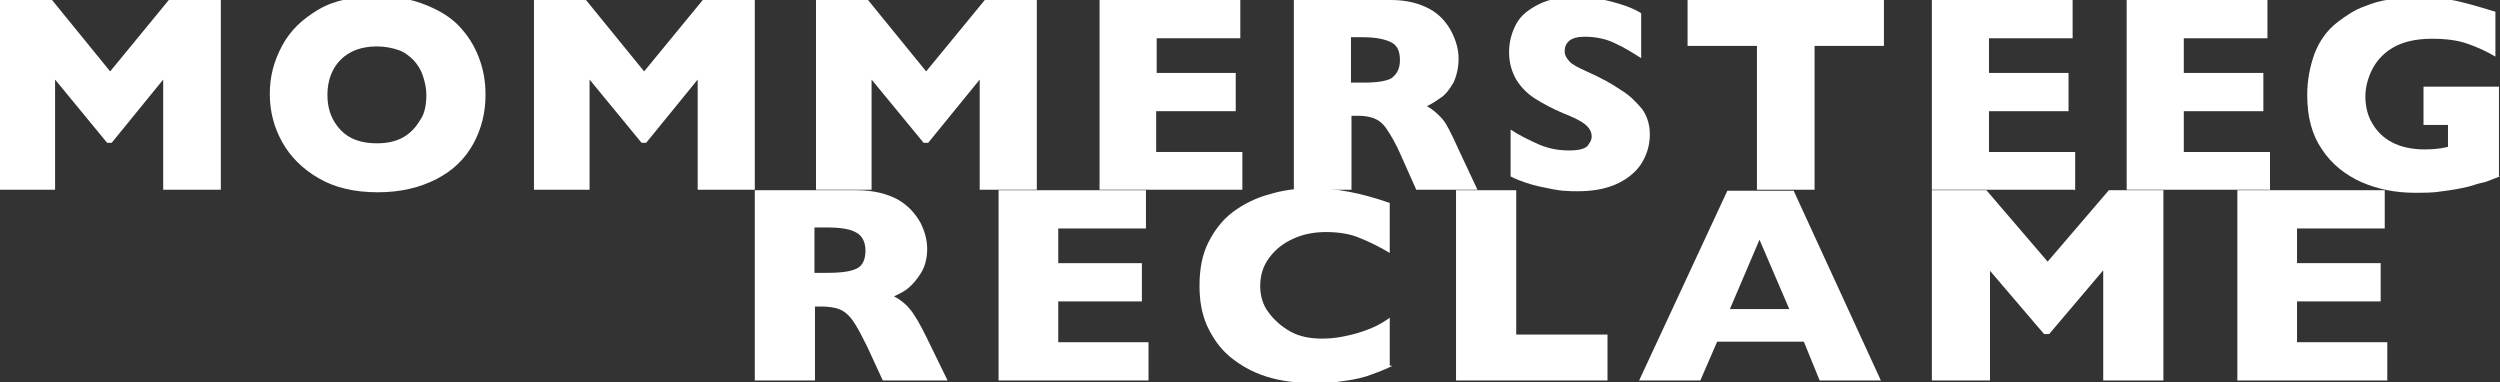 <?xml version="1.0" encoding="utf-8"?>
<!-- Generator: Adobe Illustrator 18.1.1, SVG Export Plug-In . SVG Version: 6.00 Build 0)  -->
<svg version="1.1" id="Laag_1" xmlns="http://www.w3.org/2000/svg" xmlns:xlink="http://www.w3.org/1999/xlink" x="0px" y="0px"
	 viewBox="47.2 385.4 490.2 75" enable-background="new 47.2 385.4 490.2 75" xml:space="preserve">
<rect x="47.2" y="385.4" width="490.2" height="75" fill="#333333" stroke="none"/>
<g>
	<path fill="#FFFFFF" d="M90.5,422.6H79.2V401l-10.1,12.4h-0.9L58,401v21.6H47.2v-37.2h10.2l11.4,14l11.5-14h10.2V422.6z"/>
	<path fill="#FFFFFF" d="M142.4,404c0,3.5-0.8,6.7-2.4,9.6c-1.6,2.9-3.9,5.2-7.2,6.9s-7.1,2.6-11.5,2.6c-4.6,0-8.5-0.9-11.7-2.8
		c-3.1-1.8-5.5-4.2-7.1-7.1c-1.6-2.9-2.4-6-2.4-9.4c0-3.4,0.8-6.4,2.4-9.4s3.9-5.2,7.1-7.1s7.1-2.6,11.7-2.6c3.4,0,6.5,0.5,9.2,1.6
		c2.6,1,5,2.4,6.7,4.2s3,3.8,3.9,6.2C142,399,142.4,401.4,142.4,404z M130.8,404c0-1.4-0.3-2.6-0.7-3.8c-0.4-1.2-1-2.1-1.8-3
		c-0.8-0.8-1.8-1.6-3-2c-1.2-0.4-2.6-0.7-4.2-0.7c-3,0-5.4,0.9-7.1,2.6s-2.6,4.1-2.6,6.9c0,2.9,0.9,5.1,2.6,6.9s4.1,2.6,7.1,2.6
		c2.1,0,3.8-0.4,5.2-1.2c1.4-0.8,2.5-2,3.3-3.4C130.5,407.7,130.8,405.8,130.8,404z"/>
	<path fill="#FFFFFF" d="M195.3,422.6H184V401l-10.1,12.4H173L162.8,401v21.6h-10.9v-37.2h10.2l11.4,14l11.5-14h10.2V422.6z"/>
	<path fill="#FFFFFF" d="M250.6,422.6h-11.3V401l-10.1,12.4h-0.9L218.1,401v21.6h-10.9v-37.2h10.2l11.4,14l11.5-14h10.2V422.6z"/>
	<path fill="#FFFFFF" d="M290.8,422.6h-28v-37.2h27.6v7.5H274v6.8h15.5v7.5h-15.6v8h16.9V422.6z"/>
	<path fill="#FFFFFF" d="M336.9,422.6h-12l-2.9-6.5c-1-2.4-2.1-4.2-2.9-5.4c-0.8-1.2-1.7-1.8-2.5-2.1s-1.8-0.5-3.1-0.5h-1.3v14.5
		h-11.3v-37.2H320c3.1,0,5.6,0.7,7.6,1.8s3.4,2.8,4.3,4.6c0.9,1.8,1.3,3.5,1.3,5.1c0,1.8-0.4,3.4-1,4.7c-0.8,1.3-1.4,2.2-2.4,2.9
		s-1.7,1.2-2.8,1.7c1.2,0.7,2.2,1.6,3,2.5c0.8,0.9,1.8,2.9,3.1,5.8L336.9,422.6z M321.7,397.2c0-1.7-0.5-2.9-1.7-3.5s-3-1-5.5-1
		h-2.4v8.9h2.4c2.8,0,4.6-0.3,5.6-0.9C321.1,399.9,321.7,398.9,321.7,397.2z"/>
	<path fill="#FFFFFF" d="M370.7,411.7c0,2.4-0.7,4.3-1.8,6c-1.2,1.7-2.9,3-5,3.9c-2.1,0.9-4.6,1.3-7.3,1.3c-0.8,0-1.7,0-2.9-0.1
		c-1.2-0.1-2.6-0.4-4.5-0.8c-1.8-0.4-3.8-1-5.8-2v-9.2c1.8,1.2,3.7,2.1,5.5,2.9c1.8,0.8,3.8,1.2,5.9,1.2c2,0,3.1-0.3,3.7-0.9
		c0.5-0.7,0.8-1.2,0.8-1.8c0-1-0.5-1.8-1.4-2.5s-2.4-1.4-4.2-2.1c-2.1-0.9-3.8-1.8-5.4-2.8s-2.8-2.2-3.8-3.8
		c-0.9-1.6-1.4-3.3-1.4-5.4c0-2,0.5-3.8,1.4-5.5c0.9-1.7,2.5-2.9,4.5-3.9c2-1,4.5-1.4,7.5-1.4c2.1,0,4.1,0.3,5.8,0.7
		c1.7,0.4,3.3,0.9,4.3,1.3c1,0.4,2,0.9,2.4,1.2v8.8c-1.6-1-3.3-2.1-5.1-2.9c-1.8-0.9-3.9-1.3-6-1.3c-1.4,0-2.4,0.3-3,0.8
		s-0.9,1.2-0.9,2c0,0.8,0.3,1.3,0.9,2s1.7,1.2,3.4,2c2.9,1.3,5.1,2.5,6.8,3.7c1.7,1,3,2.4,4.1,3.7
		C370,407.9,370.7,409.6,370.7,411.7z"/>
	<path fill="#FFFFFF" d="M416.6,394.4H403v28.2h-11.3v-28.2h-13.6v-9h38.5V394.4z"/>
	<path fill="#FFFFFF" d="M454,422.6h-28v-37.2h27.6v7.5h-16.4v6.8h15.6v7.5h-15.6v8h16.9v7.5H454z"/>
	<path fill="#FFFFFF" d="M492.2,422.6h-28v-37.2h27.6v7.5h-16.4v6.8H491v7.5h-15.6v8h16.9v7.5H492.2z"/>
	<path fill="#FFFFFF" d="M537.4,420c-0.8,0.3-1.4,0.5-2.1,0.8c-0.7,0.3-1.2,0.4-1.7,0.5c-0.5,0.1-1.3,0.4-2.4,0.7
		c-1.7,0.4-3.4,0.7-5.1,0.9c-1.7,0.3-3.5,0.3-5.4,0.3c-3.8,0-7.3-0.7-10.5-2.1c-3.1-1.4-5.8-3.5-7.7-6.4c-2-2.9-2.9-6.4-2.9-10.7
		c0-2.8,0.5-5.4,1.4-8c1-2.6,2.5-4.7,4.6-6.3c1.7-1.3,3.4-2.4,5.1-3c1.7-0.7,3.4-1.2,5.1-1.4c1.7-0.3,3.4-0.4,5.5-0.4
		c3.3,0,6,0.3,8.1,0.8c2.1,0.5,4.5,1.2,7.1,2v8.8c-1.7-1-3.4-1.8-5.4-2.5c-2-0.7-4.2-1-7.1-1c-3.3,0-5.9,0.7-7.7,1.8
		c-2,1.2-3.3,2.8-4.1,4.5c-0.8,1.7-1.2,3.4-1.2,5c0,1.8,0.4,3.7,1.3,5.2c0.9,1.6,2.2,2.9,3.9,3.8c1.7,0.9,3.9,1.4,6.4,1.4
		c1.4,0,3-0.1,4.6-0.5v-4.3h-4.8v-7.5h14.8V420z"/>
</g>
<g>
	<path fill="#FFFFFF" d="M233,460h-12.7l-3-6.5c-1.2-2.4-2.1-4.2-3-5.4c-0.9-1.2-1.8-1.8-2.6-2.1c-0.8-0.3-2.1-0.5-3.4-0.5h-1.3V460
		h-11.8v-37.3h20c3.3,0,5.9,0.7,8,1.8c2.1,1.2,3.5,2.8,4.5,4.6c0.9,1.8,1.3,3.5,1.3,5.1c0,1.8-0.4,3.4-1.2,4.7
		c-0.8,1.3-1.6,2.2-2.4,2.9c-0.8,0.7-1.8,1.2-2.9,1.7c1.3,0.7,2.4,1.6,3.1,2.5c0.8,0.9,2,2.9,3.4,5.8L233,460z M216.9,434.5
		c0-1.7-0.7-2.9-1.8-3.5c-1.2-0.7-3.1-1-5.8-1h-2.4v8.9h2.5c2.9,0,4.8-0.3,5.9-0.9C216.4,437.4,216.9,436.2,216.9,434.5z"/>
	<path fill="#FFFFFF" d="M272.4,460H243v-37.3h28.9v7.5h-17.2v6.8h16.4v7.5h-16.4v8h17.7V460z"/>
	<path fill="#FFFFFF" d="M320.1,457.2c-1.6,0.8-3.3,1.4-5,2c-1.7,0.5-3.4,0.8-5.1,1c-1.7,0.3-3.5,0.3-5.4,0.3
		c-3.4,0-6.4-0.4-9.2-1.3c-2.8-0.9-5-2.2-7.1-3.9c-2-1.7-3.4-3.8-4.5-6.2c-1-2.4-1.4-4.8-1.4-7.7c0-3.1,0.5-6,1.7-8.4s2.8-4.5,4.8-6
		s4.5-2.8,7.2-3.5c2.6-0.8,5.5-1.2,8.5-1.2c4.5,0,9.4,0.9,15.1,2.9v9.8c-2-1.2-3.8-2.1-5.8-2.9c-1.8-0.8-4.1-1.2-6.7-1.2
		c-2.2,0-4.5,0.4-6.4,1.3c-2,0.9-3.5,2.1-4.7,3.7s-1.8,3.4-1.8,5.6c0,1.8,0.5,3.7,1.6,5.1c1,1.4,2.5,2.8,4.3,3.8s3.9,1.4,6.3,1.4
		c2,0,3.7-0.3,5.4-0.7c1.7-0.4,3.1-0.9,4.3-1.4c1.2-0.5,2.4-1.2,3.5-2v9.4H320.1z"/>
	<path fill="#FFFFFF" d="M362.4,460h-29.7v-37.3h11.8V451h17.9V460z"/>
	<path fill="#FFFFFF" d="M416,460h-12l-3.1-7.6h-17l-3.3,7.6h-12l17.3-37.2h13L416,460z M398,445.9l-5.8-13.5l-5.8,13.6H398V445.9z"
		/>
	<path fill="#FFFFFF" d="M471.4,460h-11.8v-21.6L449,450.9h-1l-10.6-12.4V460h-11.4v-37.3h10.7l12,14l12-14h10.7V460H471.4z"/>
	<path fill="#FFFFFF" d="M515.4,460h-29.5v-37.3h28.9v7.5h-17.2v6.8h16.4v7.5h-16.4v8h17.7V460z"/>
</g>
</svg>

